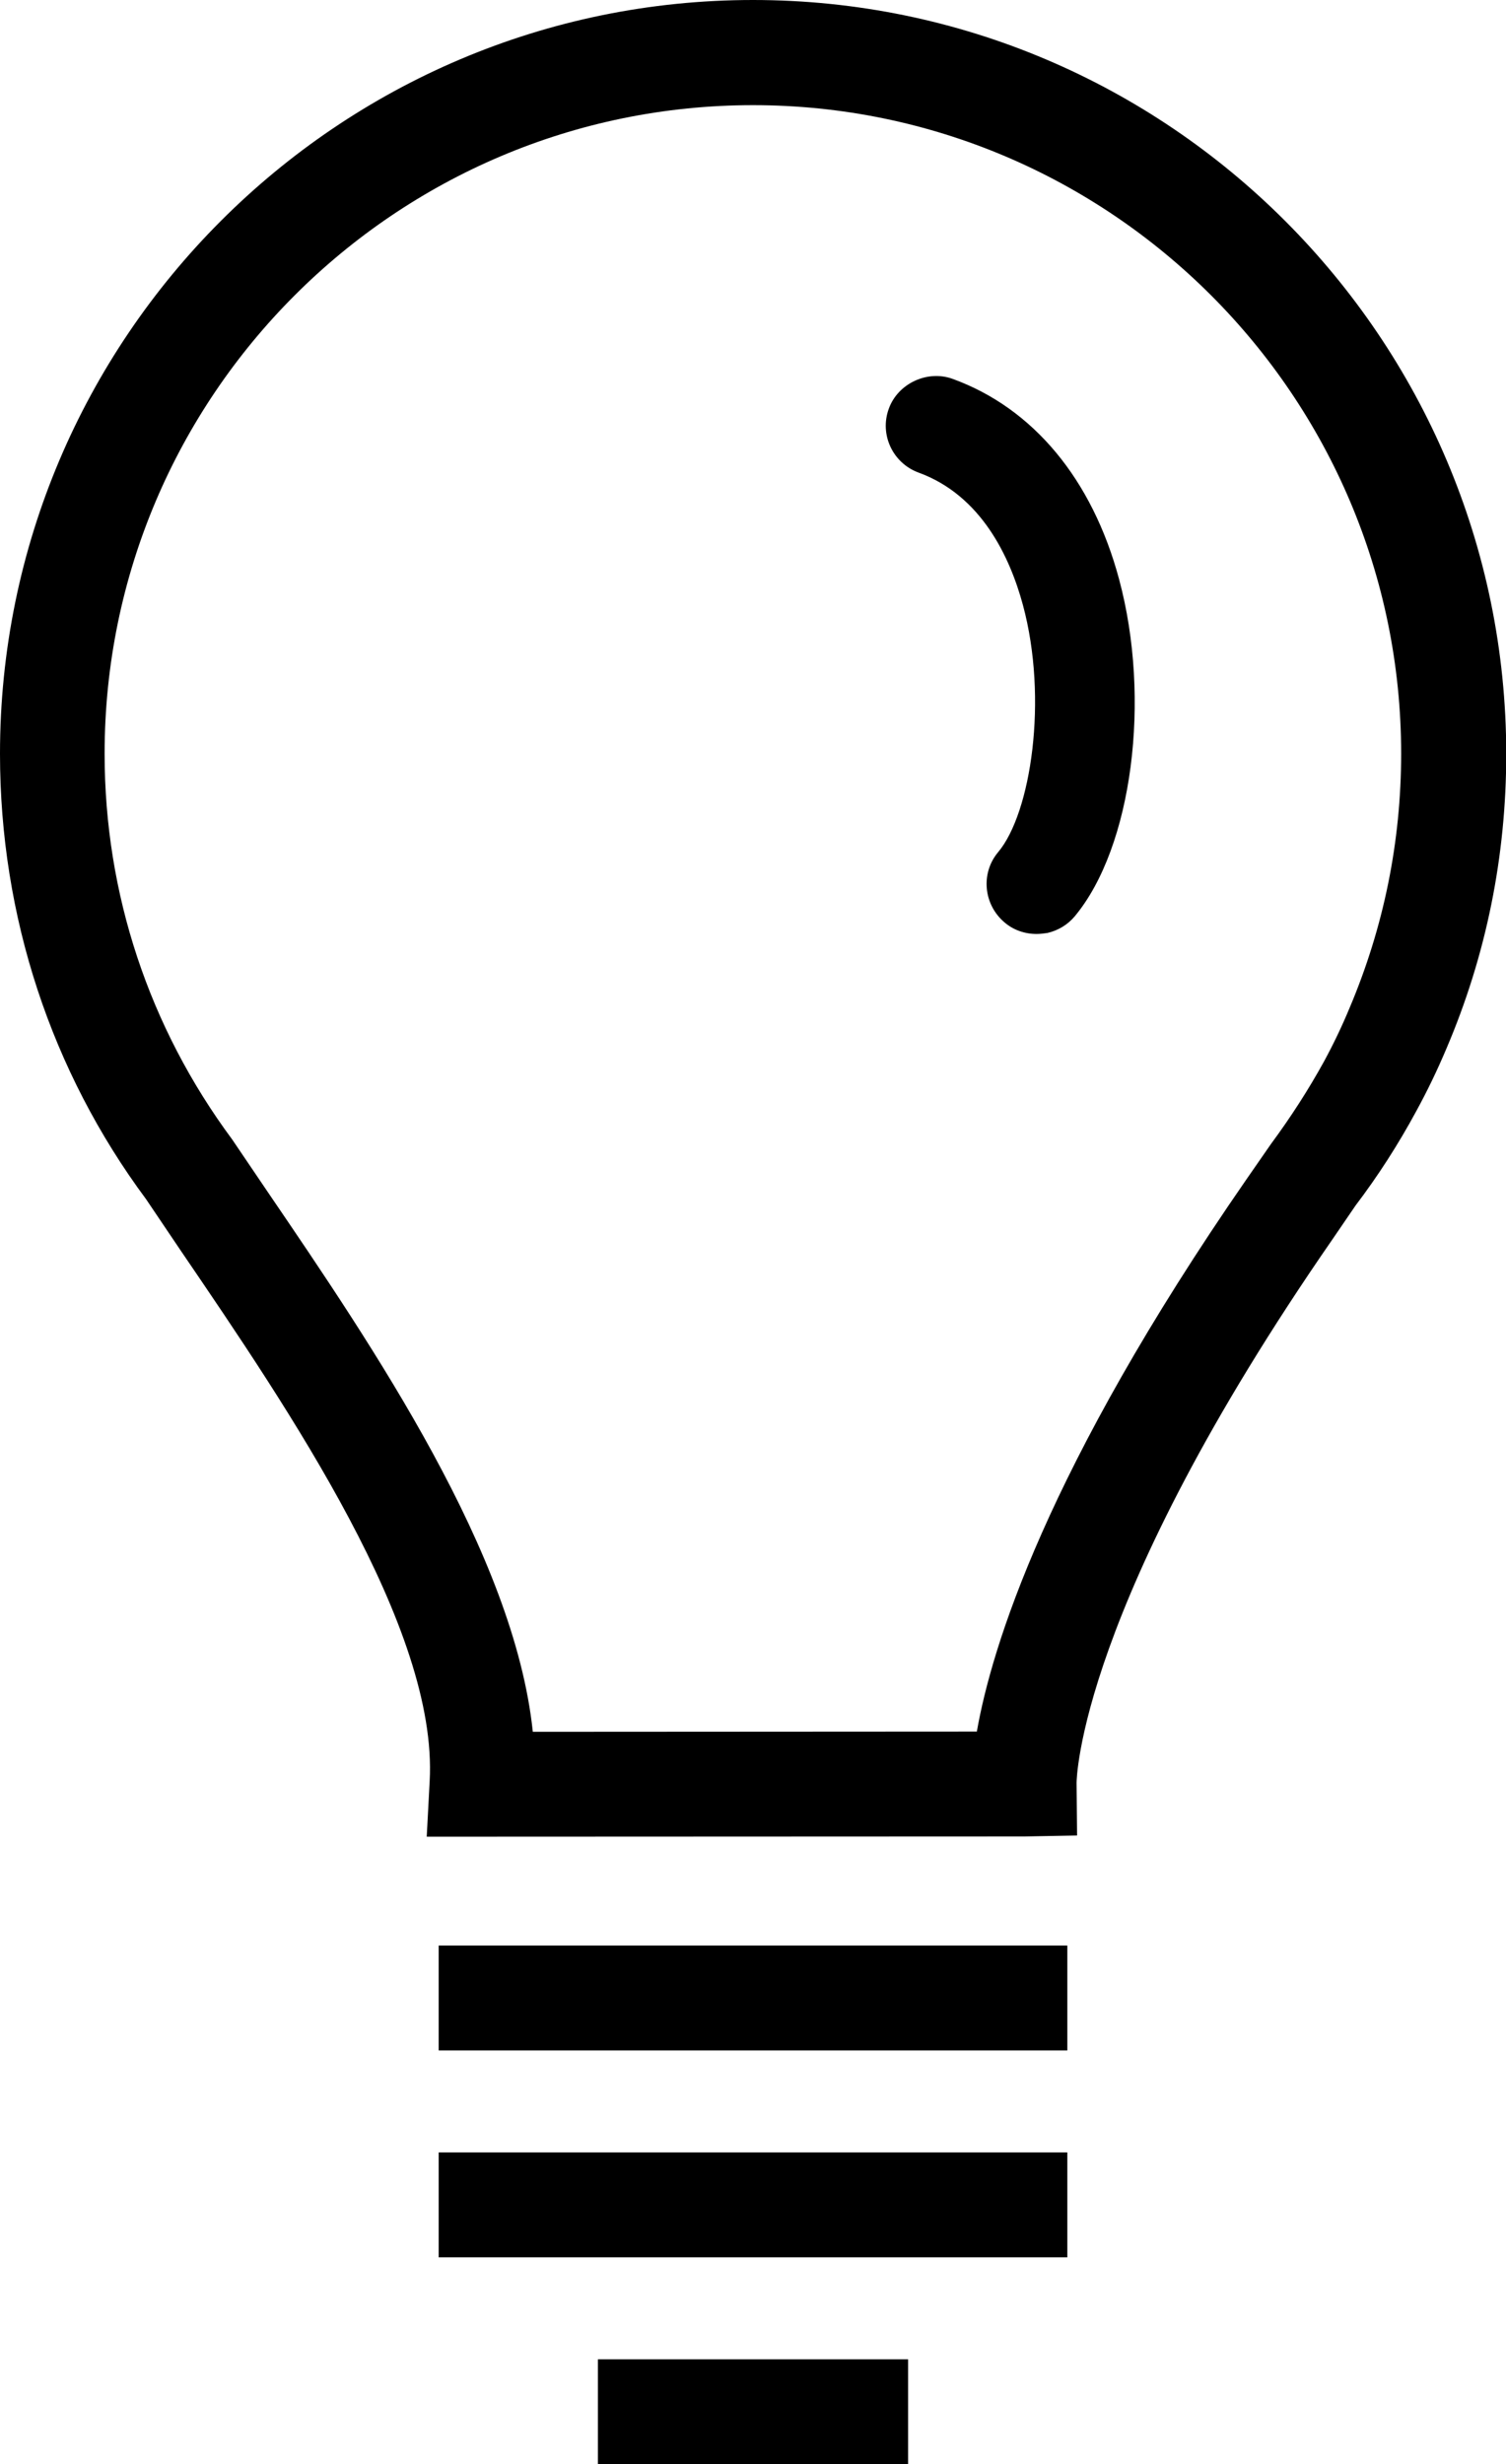 <svg xmlns="http://www.w3.org/2000/svg" viewBox="0 0 617.6 1010" fill="currentColor"><path d="M308.8 0C138.5 0 0 138.6 0 308.9c0 66.7 21 130.2 59.9 182.6l14.3 21.2c44.5 65.3 105.5 154.8 102 217.4l-1.2 22.7 245-.1 21.7-.4-.2-21.6c0-.7.5-71.9 104.9-222.7l9.5-13.9c9.2-12.1 17.6-25.2 24.8-38.5 4.6-8.4 8.7-16.9 12.5-25.9 16.3-38.2 24.5-78.8 24.5-120.7C617.6 138.6 479.1 0 308.8 0zm244.7 413c-3.2 7.7-6.6 14.8-10.5 22-6.4 11.6-13.6 22.8-21.8 33.9L511 483.6c-82 118.5-104.4 191.8-110.4 226.1l-182.1.1c-7.6-72.8-65.4-157.7-108.8-221.4L95.2 467c-34.1-46-52.3-100.7-52.3-158.1 0-146.6 119.3-265.8 265.9-265.8 146.5 0 265.8 119.2 265.8 265.8 0 36-7.1 71-21.1 104.1zM245.2 967h127.2v43H245.2zm-65.3-84.8h257.8v43H179.9z"/><path d="M390.7 155.3c-10.4-3.8-22.5 1.9-26.2 12.2-3.9 10.6 1.6 22.3 12.2 26.2 25.8 9.4 37.5 34.7 42.8 54.3 10.4 38.5 3.3 85.3-10.2 101.3-7.2 8.6-6 21.5 2.7 28.8 3.6 3.1 8.3 4.7 13.1 4.7 1.5 0 2.9-.2 4.4-.4 4.4-1 8.4-3.4 11.3-6.9 23.5-28.3 31.4-88.9 18.1-138.2-11-40.9-35.2-70-68.2-82zM179.9 797.4h257.8v43H179.9z"/></svg>